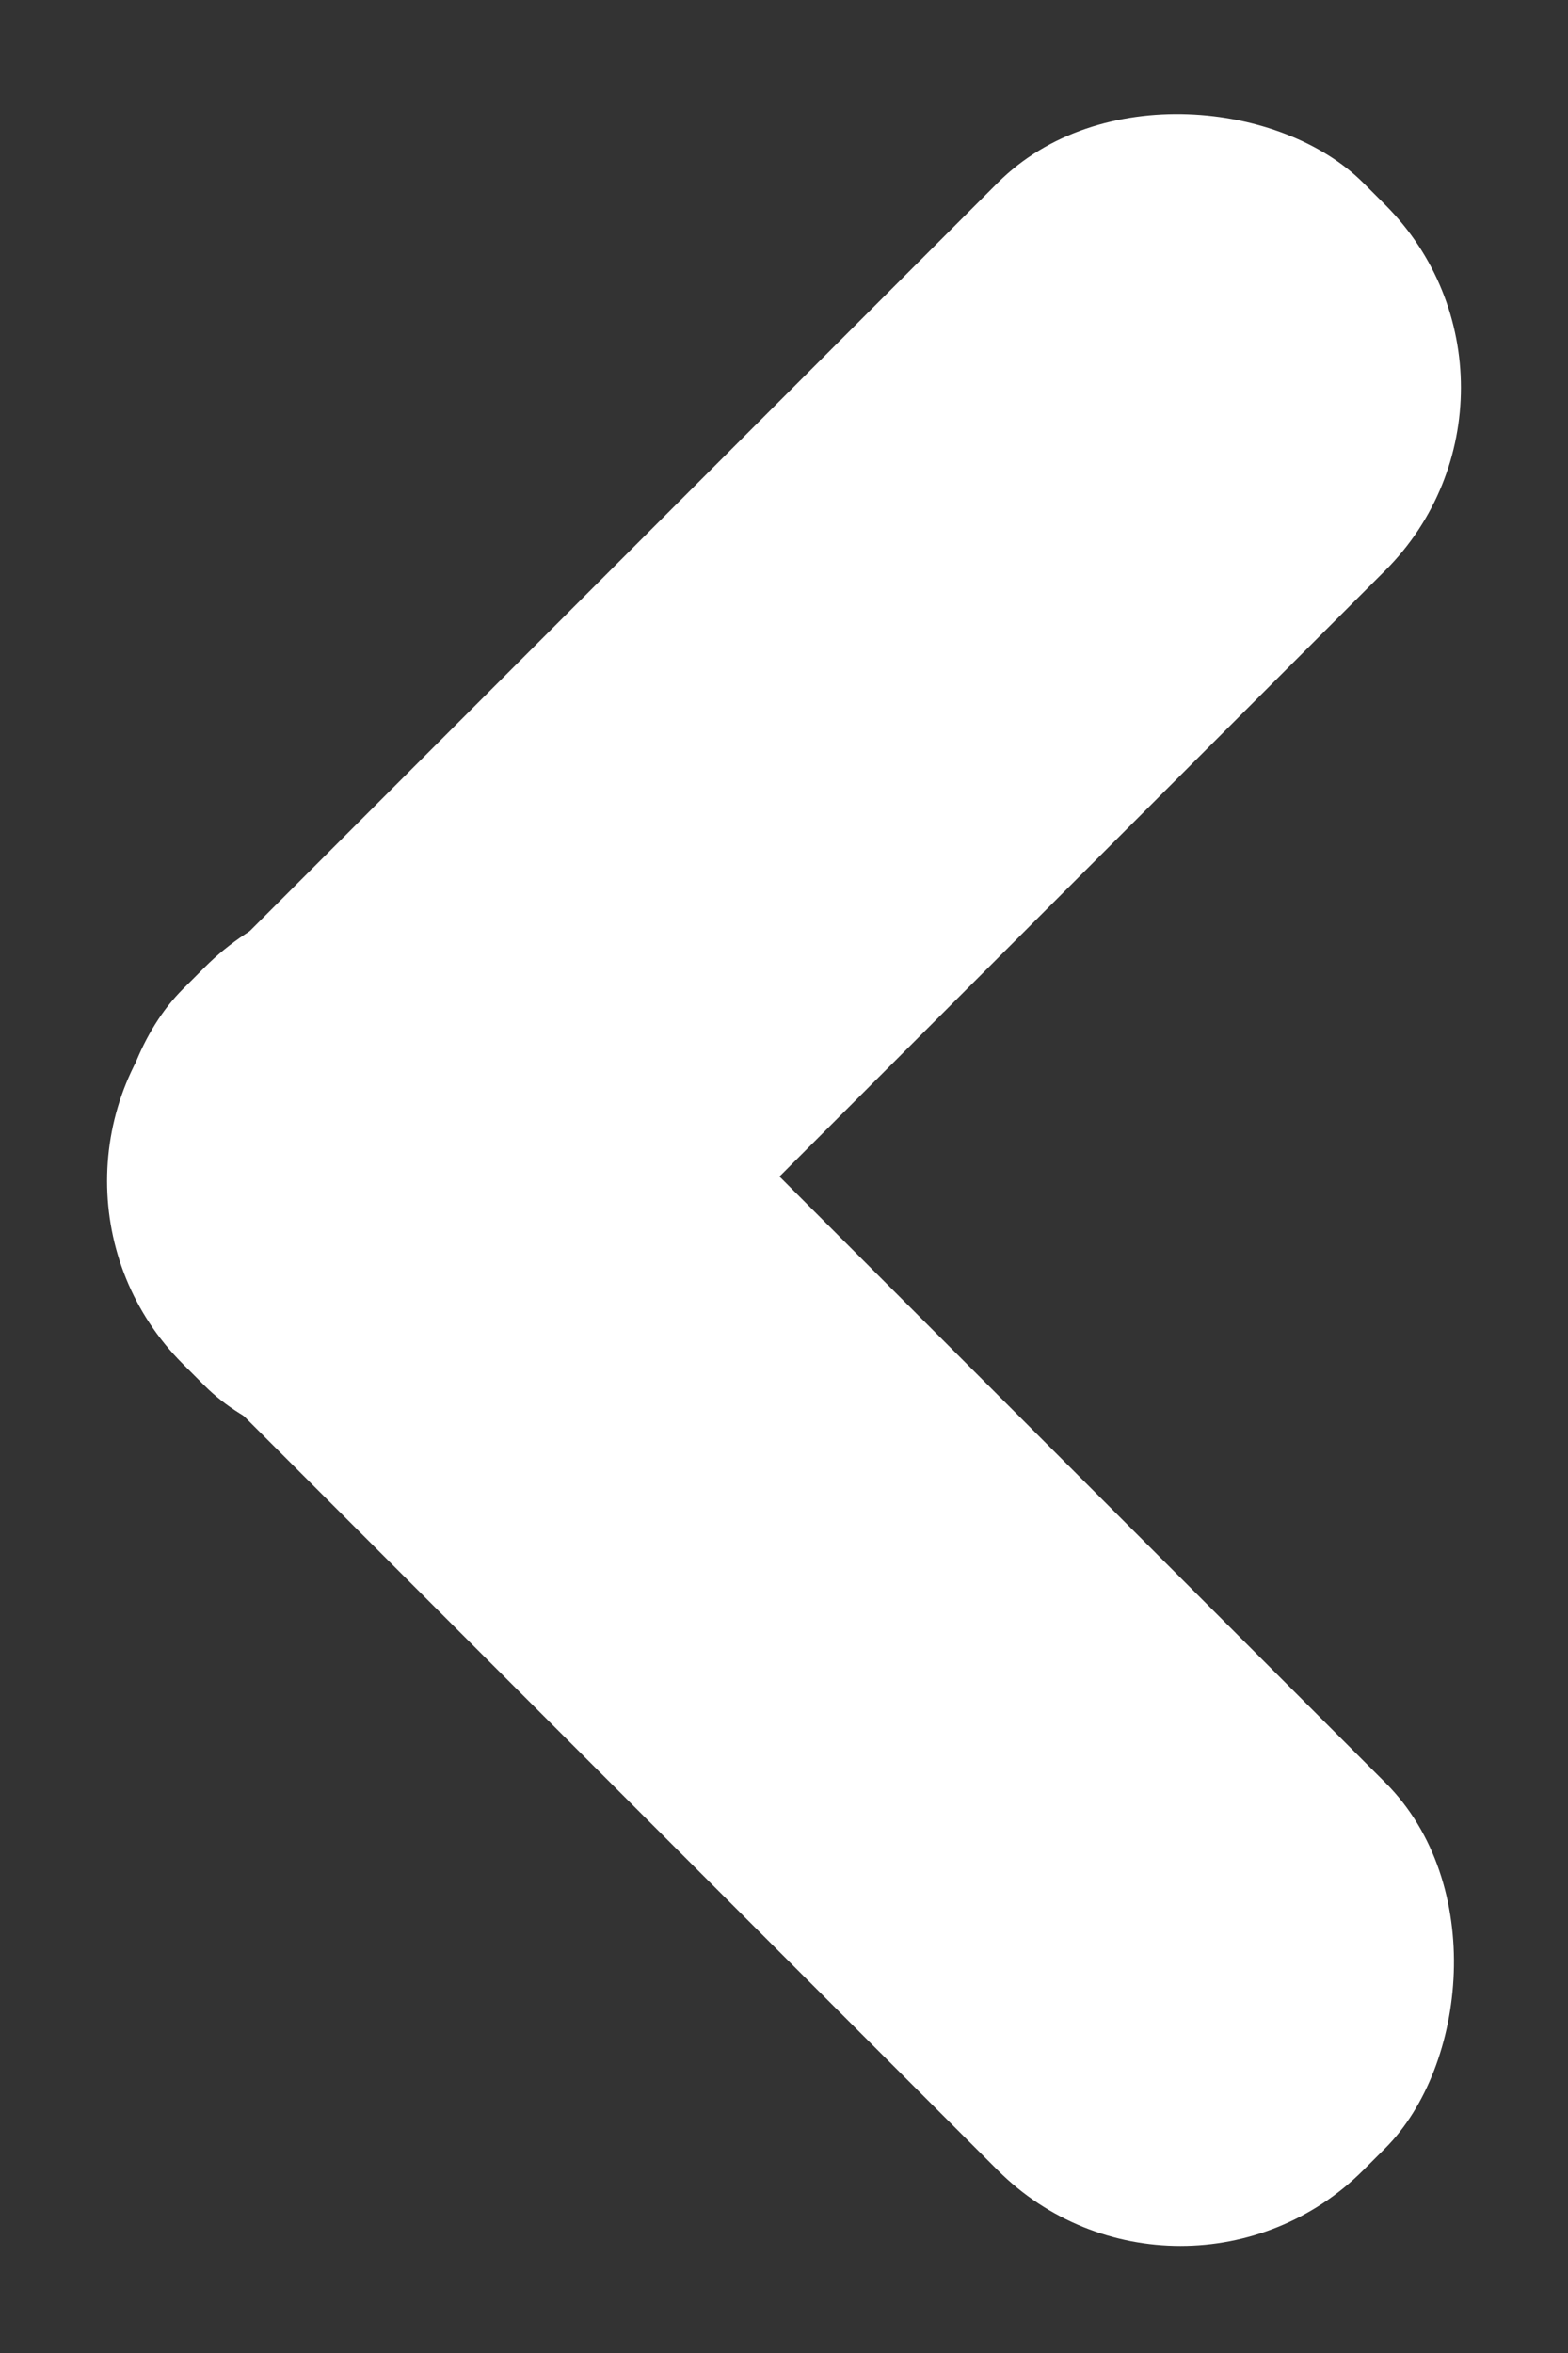 <svg xmlns="http://www.w3.org/2000/svg" width="12.131" height="18.197" viewBox="0 0 12.131 18.197">
  <rect x="0" y="0" width="12.131" height="18.197" fill="#333333" stroke="none"/>
  <g id="グループ_1224" data-name="グループ 1224" transform="translate(-18986.869 -5995.167) rotate(180)">
    <rect id="長方形_598" data-name="長方形 598" width="12.916" height="4.24" rx="2" transform="translate(-18996.002 -6013.364) rotate(45)" fill="#fff"/>
    <rect id="長方形_599" data-name="長方形 599" width="12.916" height="4.24" rx="2" transform="translate(-18999 -5998.165) rotate(-45)" fill="#fff"/>
  </g>
</svg>
